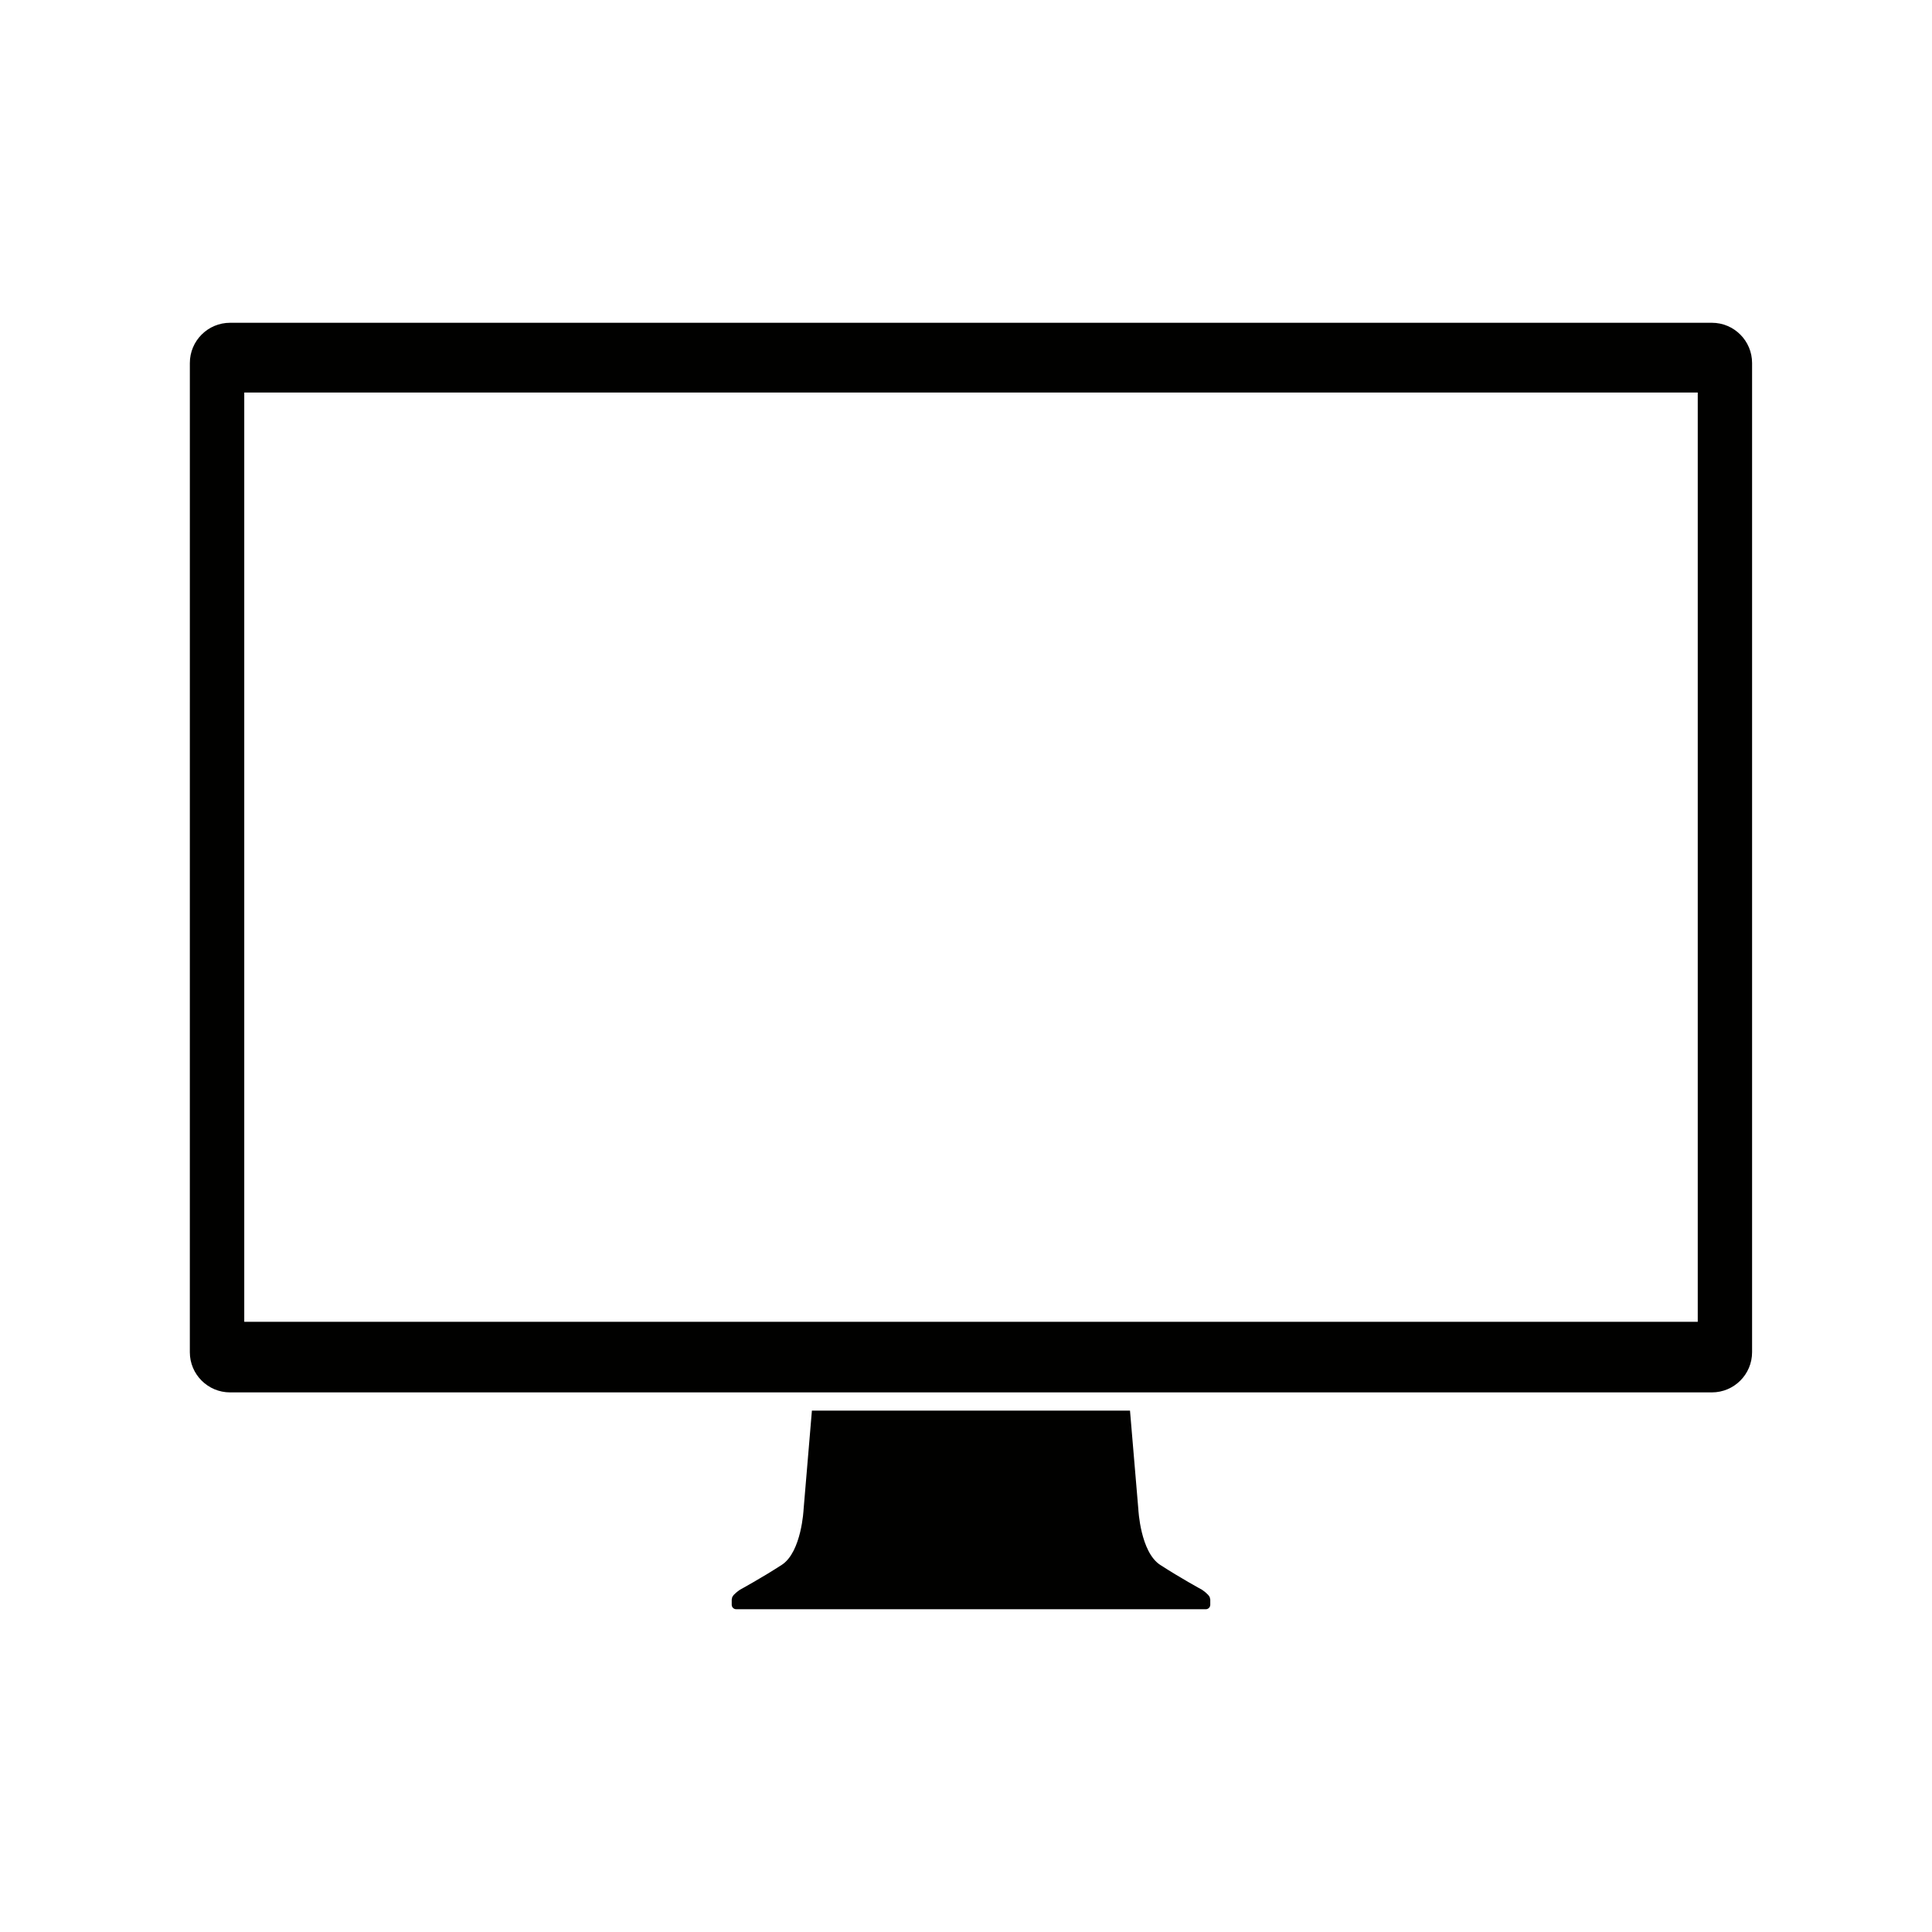 <?xml version="1.0" encoding="UTF-8"?>
<!-- Uploaded to: ICON Repo, www.svgrepo.com, Generator: ICON Repo Mixer Tools -->
<svg width="800px" height="800px" version="1.1" viewBox="144 144 512 512" xmlns="http://www.w3.org/2000/svg">
 <path d="m464.68 567.73 0.055 0.117v1.438c0 0.648-0.527 1.18-1.184 1.18l-62.227-0.004h-62.23c-0.656 0-1.18-0.531-1.18-1.18v-1.438l0.051-0.117c-0.02-0.352 0.195-0.734 0.535-1.109l0.027-0.035 0.004 0.004c0.664-0.691 1.594-1.305 1.594-1.305s5.785-3.156 11.051-6.574c5.266-3.426 5.785-14.734 5.785-14.734l2.203-26.145h84.297l2.211 26.145s0.527 11.309 5.785 14.734c5.262 3.422 11.051 6.574 11.051 6.574s0.93 0.609 1.586 1.305l0.016-0.004 0.023 0.043c0.352 0.371 0.562 0.754 0.547 1.105zm143.64-327.53v262.15c0 5.879-4.773 10.648-10.652 10.648h-392.7c-5.879 0-10.66-4.769-10.66-10.648v-38.051l0.004-224.1c0-5.879 4.777-10.66 10.66-10.66h392.7c5.875 0 10.648 4.781 10.648 10.66zm-399.59 254.09h385.19v-246.26h-385.19z" fill="#010100"/>
</svg>